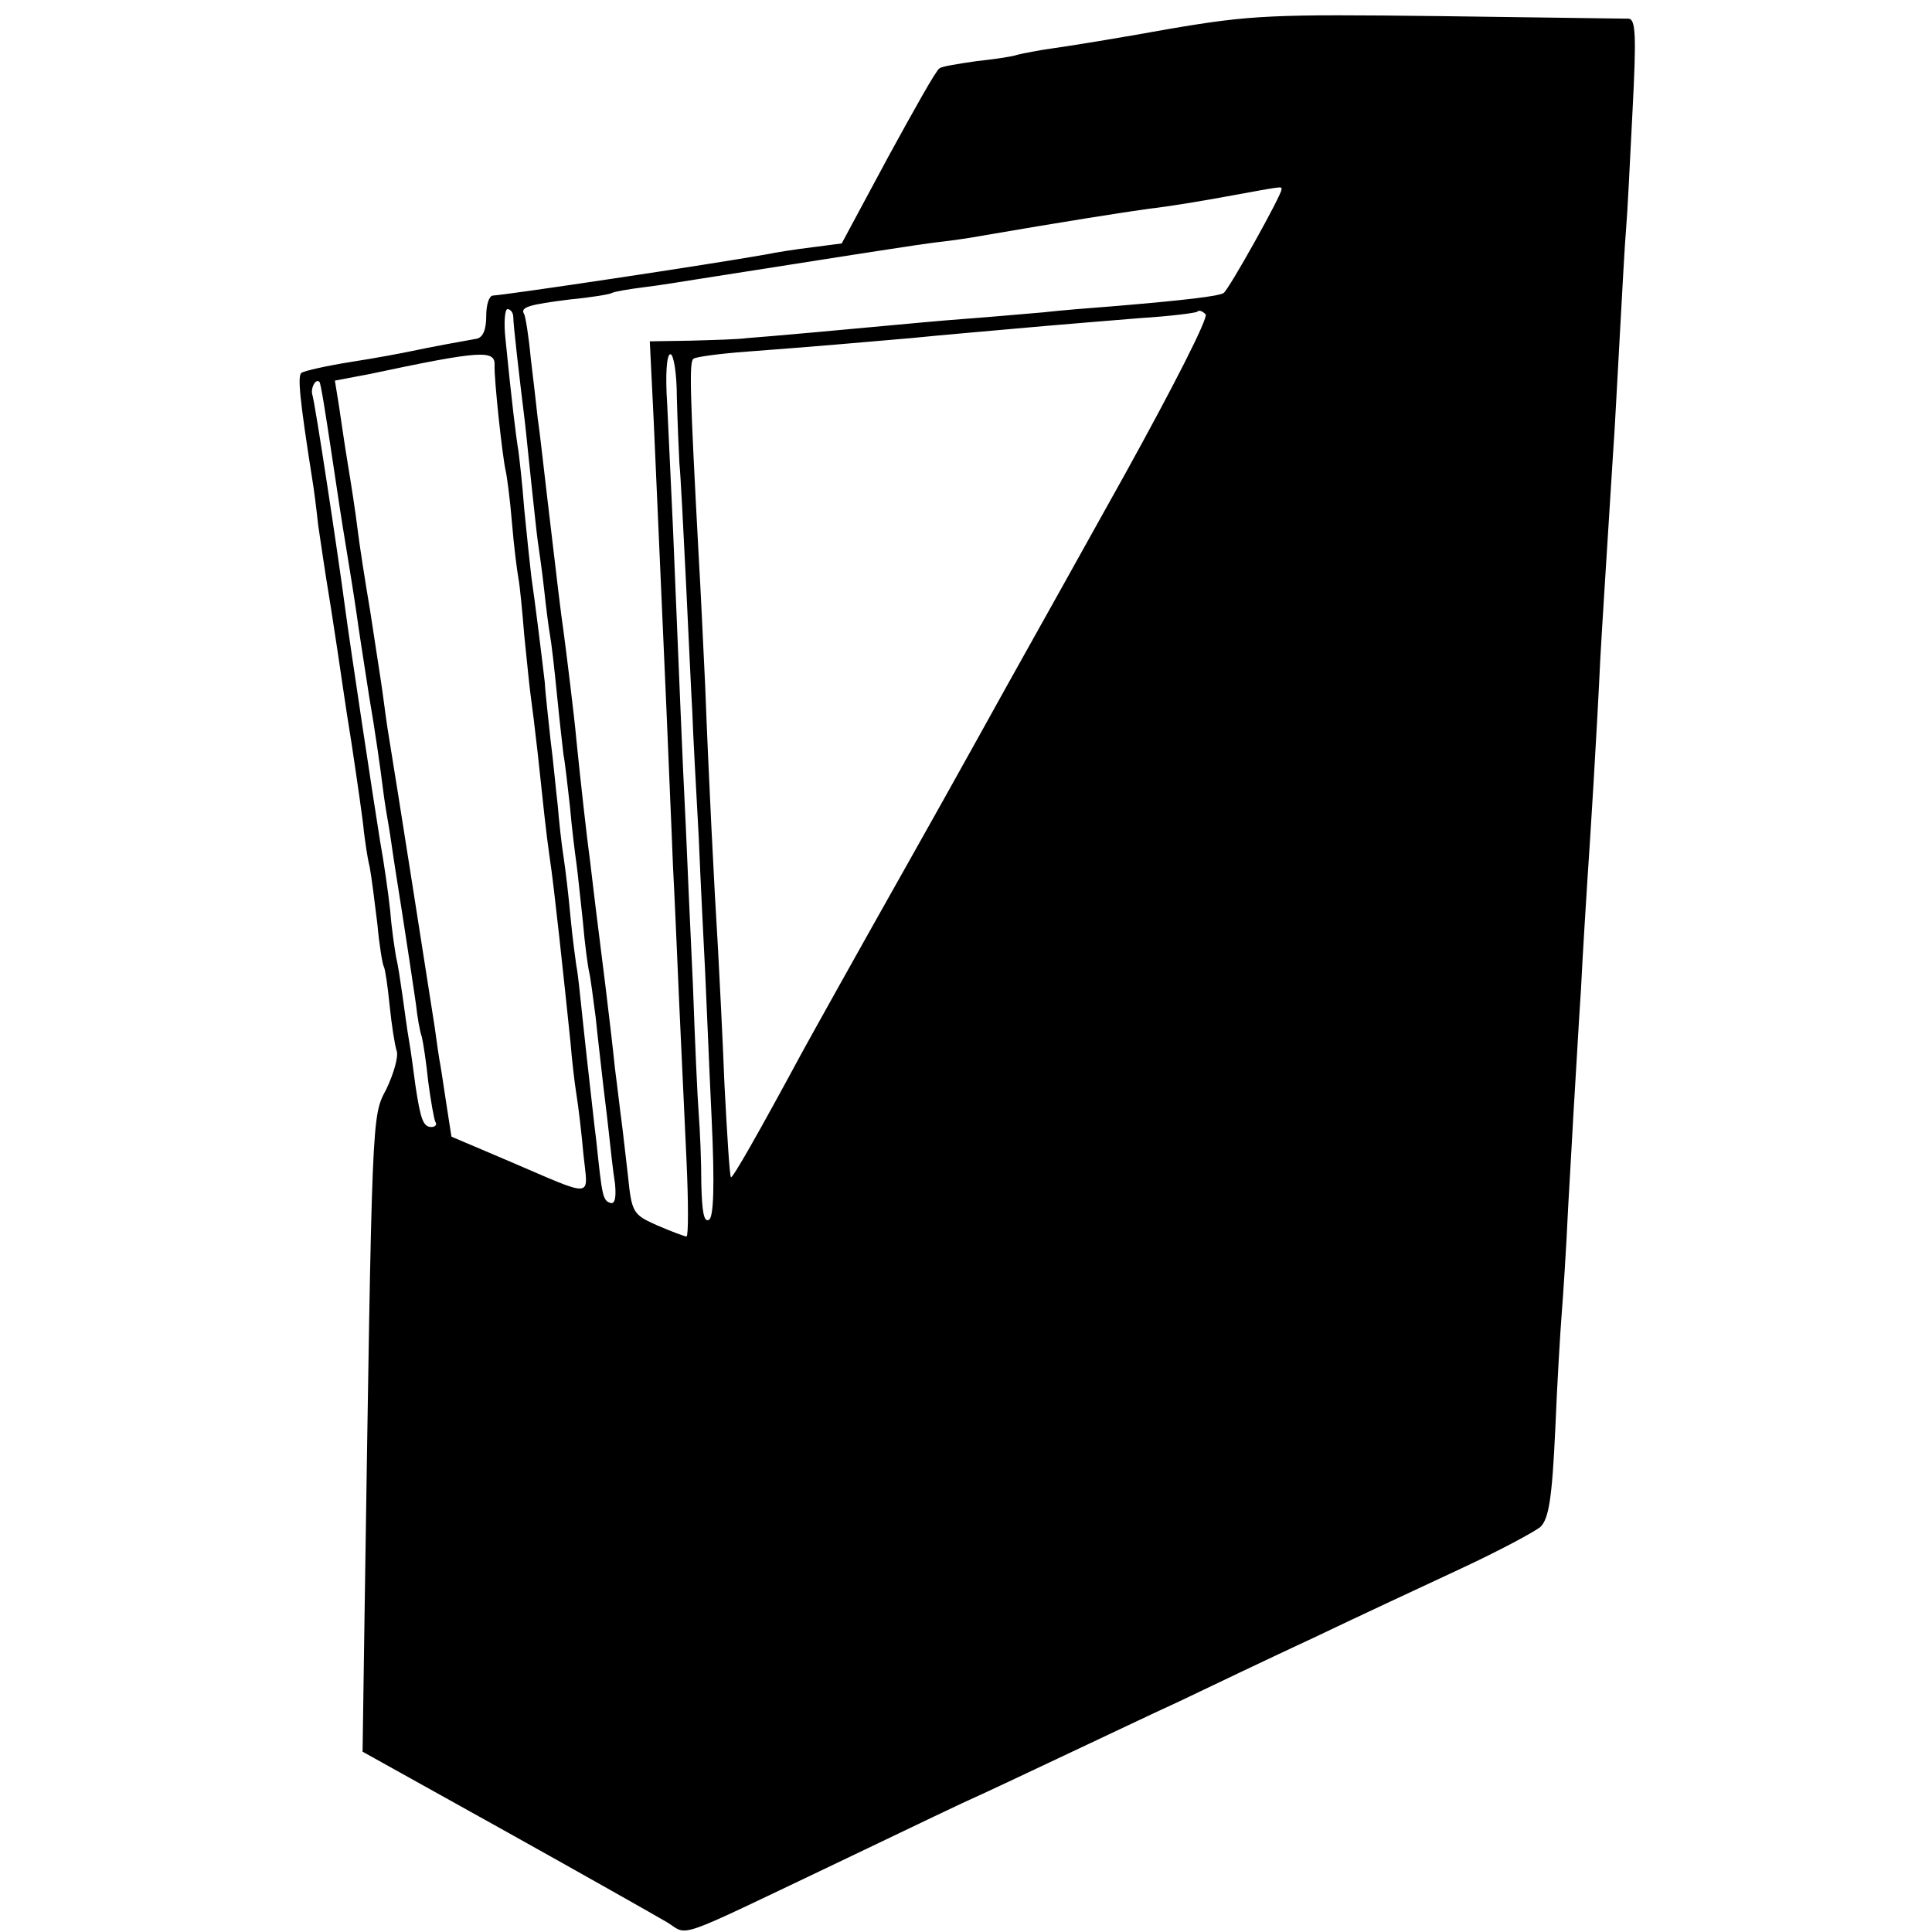 <svg version="1" xmlns="http://www.w3.org/2000/svg" width="400" height="400" viewBox="0 0 300 300"><path d="M181.5 4.5c-7.7 1.4-15.8 2.7-18 3-2.2.3-4.7.8-5.5 1-.8.3-3.7.7-6.4 1-2.8.4-5.3.8-5.7 1.1-.5.2-4 6.5-8 13.8l-7.2 13.4-4.6.6c-2.5.3-5.7.8-7.1 1.1-9 1.6-39.7 6.2-42.5 6.4-.6.1-1 1.5-1 3.2 0 2.1-.5 3.3-1.5 3.5-2.3.4-7.2 1.3-10 1.9-1.4.3-5.6 1.1-9.5 1.7-3.8.6-7.3 1.4-7.7 1.7-.6.5-.3 3.9 1.7 16.6.2 1.1.6 4.2.9 7 .4 2.7 1.1 7.5 1.6 10.5s1.1 7.1 1.4 9c.3 1.9 1.2 8.4 2.2 14.5.9 6 1.8 12.2 1.9 13.6.2 1.5.5 3.9.9 5.5.3 1.6.8 5.6 1.2 8.9.3 3.3.8 6.3 1 6.6.2.3.6 3 .9 6 .3 3 .8 6.2 1.1 7.1.3.9-.5 3.6-1.6 5.9-2.3 4.4-2.2 2.7-3.4 82.2l-.3 20.7 22.1 12.3c12.2 6.8 23.5 13.2 25.2 14.2 3.4 2.1.7 3 25.9-9 6.1-2.9 15-7.2 19.9-9.5 4.9-2.2 12.6-5.9 17.1-8 4.5-2.1 12-5.7 16.6-7.8 4.6-2.2 14-6.7 20.9-9.9 6.9-3.3 17.2-8.1 23-10.8 5.8-2.7 11.2-5.6 12.2-6.4 1.3-1.3 1.8-4.4 2.3-15.1.3-7.4.8-15.5 1-18 .2-2.5.7-9.9 1-16.5.4-6.6.8-14.5 1-17.5.2-3 .6-10.5 1-16.5.3-6.1.8-13.7 1-17 .4-5.8 1.4-21.6 2-34.3.3-5.4.8-13.1 2-32.2.2-2.5.6-10.4 1-17.5.4-7.2.8-14.8 1-17 .2-2.2.6-10.4 1-18.3.6-11.6.5-14.2-.6-14.3-.8 0-14-.2-29.4-.4-25.9-.3-29.1-.2-42 2zM199 29.4c0 .9-8.2 15.6-9 16.1-.8.5-5.9 1.1-16.5 2-3.8.3-9 .7-11.5 1-2.5.2-7.9.7-12 1-4.1.3-9.3.8-11.5 1-2.2.2-7.6.7-12 1.1-4.4.4-9.1.8-10.5.9-1.4.2-5.3.3-8.8.4l-6.3.1.6 12.2c1.1 25.1 1.4 31.6 2 45.3.3 7.7.8 18.5 1 24 .3 5.5.7 15.4 1 22 .3 6.6.8 17.3 1.1 23.7.3 6.5.3 11.8 0 11.8s-2.4-.8-4.5-1.7c-3.8-1.7-4-1.9-4.6-7.8-.4-3.3-.8-7.1-1-8.5-.2-1.4-.6-5-1-8-.3-3-1-8.9-1.5-13s-1.2-9.5-1.5-12c-.3-2.5-.7-5.9-.9-7.5-.4-2.8-1.5-12.6-2.1-18.6-.3-3.5-1.6-13.9-2-16.9-.4-2.7-.9-6.9-2.5-20.5-.6-5-1.2-10.6-1.5-12.5-.2-1.9-.7-6.2-1.1-9.5-.3-3.3-.8-6.3-1-6.7-.7-1.1.7-1.5 7.1-2.3 3.2-.3 6.2-.8 6.5-1 .3-.2 2.6-.6 5-.9 2.5-.3 6.1-.9 8-1.2 19.8-3.1 36-5.7 38.5-5.9 1.7-.2 4.4-.6 6-.9 12.8-2.2 21.7-3.6 26-4.2 2.8-.3 8.2-1.2 12-1.9 8.8-1.6 8.5-1.6 8.5-1.1zM79.7 49.2c0 1.2.9 9 1.8 16.3.2 1.6.6 5.9 1 9.5.4 3.6.8 7.6 1 9 .2 1.4.7 4.8 1 7.6.3 2.8.7 5.9.9 7 .2 1 .7 5.3 1.1 9.4.4 4.1.9 8.3 1 9.2.2.9.6 4.5 1 8 .3 3.5.8 7.4 1 8.8.2 1.4.6 5.4 1 9 .3 3.6.8 7.2 1 8 .2.8.6 4 1 7 .3 3 .8 7.1 1 9 .2 1.9.7 5.7 1 8.5.3 2.7.7 6.5 1 8.3.2 2.1 0 3.2-.7 3-1.2-.4-1.3-1-2.2-9.6-.4-3.1-.8-7.1-1-8.7-.2-1.7-.7-6.2-1.1-10-.4-3.9-.8-7.7-1-8.5-.1-.8-.6-4.2-.9-7.5-.3-3.3-.8-7.6-1.1-9.5-.3-1.9-.7-5.5-.9-8-.3-2.5-.7-7-1.1-10-.3-3-.8-7.1-.9-9-.5-4.3-1.5-12.4-2.1-16.5-.2-1.7-.7-6.4-1.1-10.5-.3-4.1-.8-8.2-.9-9-.3-1.6-1.1-8.1-2-17.3-.3-2.6-.1-4.7.3-4.7.5 0 .9.6.9 1.2zm95 24.4C167.4 86.7 160 100 158.3 103c-1.7 3-9.4 17-17.3 31s-15.3 27.3-16.5 29.5c-6.8 12.6-10.8 19.6-11 19.3-.2-.2-.6-6.6-1-14.3-.3-7.7-.8-17.2-1-21-.6-9.6-1.5-27.7-2-41-.3-6.1-.7-15.1-1-20-1.4-26.1-1.5-30.4-.8-30.8.4-.3 4.2-.8 8.3-1.1 10.7-.8 18.6-1.5 25.5-2.1 6-.6 9.9-.9 21-1.9 3.3-.3 9.8-.8 14.5-1.2 4.7-.3 8.7-.8 8.9-1 .3-.3.8-.1 1.3.4s-5.2 11.6-12.5 24.8zM76.8 56.7c-.1 2.1 1.2 14.1 1.7 16.3.2.8.7 4.5 1 8.2.3 3.7.8 7.5 1 8.6.2 1 .6 5 .9 8.8.4 3.8.8 8 1 9.4.2 1.4.7 5.4 1.1 9 .9 8.3 1.2 11.6 1.9 16.5.6 3.8 2.2 18.8 3.2 28.5.2 2.5.6 6 .9 7.9.3 1.8.8 6 1.1 9.4.7 6.9 2 6.8-11.8.9l-8.7-3.7-.7-4.5c-.4-2.5-.8-5.4-1-6.5-.2-1-.6-3.7-.9-6-.7-4.5-6-38.4-7.1-45-.3-1.7-.7-4.8-1-7-.3-2.2-1.2-7.8-1.9-12.5-.8-4.7-1.7-10.5-2-13-.3-2.5-1-7-1.5-10s-1.1-7.2-1.4-9.2l-.6-3.7 5.3-1c17.4-3.7 19.6-3.8 19.5-1.4zm28.3 5c.1 3.8.3 8.4.4 10.3.2 1.9.6 10 1 18s.8 17.2 1 20.5c.1 3.3.6 12.1 1 19.5.3 7.4.8 16.9 1 21 .2 4.1.6 14.3 1 22.6.5 10.6.3 15.4-.4 15.8-.8.5-1.1-1.3-1.2-5.6 0-3.5-.2-8.3-.4-10.8s-.6-11.5-.9-20c-.4-8.5-.9-19.6-1.1-24.5-.5-9.5-1.2-27.4-2-46.5-.3-6.3-.7-15-.9-19.3-.3-4.4-.1-7.7.5-7.7.5 0 1 3 1 6.7zm-53.6 8.8c.9 6.1 1.8 11.9 2 13 .8 4.9 1.5 9.2 1.9 12 .2 1.6 1.1 7.3 1.9 12.5.9 5.2 1.8 11.5 2.1 14 .3 2.5.8 5.4 1 6.5.2 1.1.6 4.1 1 6.6s.9 5.7 1.1 7c.7 4.5 1.6 10.4 2.1 13.9.2 1.9.6 4.2.9 5 .2.8.7 4 1 7 .4 3 .9 5.8 1.1 6.2.3.4 0 .8-.6.8-1.3 0-1.7-1.2-2.5-6.5-.3-2.2-.7-5.4-1-7-.3-1.7-.7-4.8-1-6.9-.3-2.1-.7-4.8-1-6-.2-1.2-.7-4.4-.9-7.1-.3-2.8-1-7.7-1.6-11-1-6.2-4.7-30.7-5.4-36-1.1-8.4-4.7-32.1-5.1-33.2-.3-1 .5-2.6 1.1-2 .2.1 1 5.2 1.9 11.2z"/></svg>